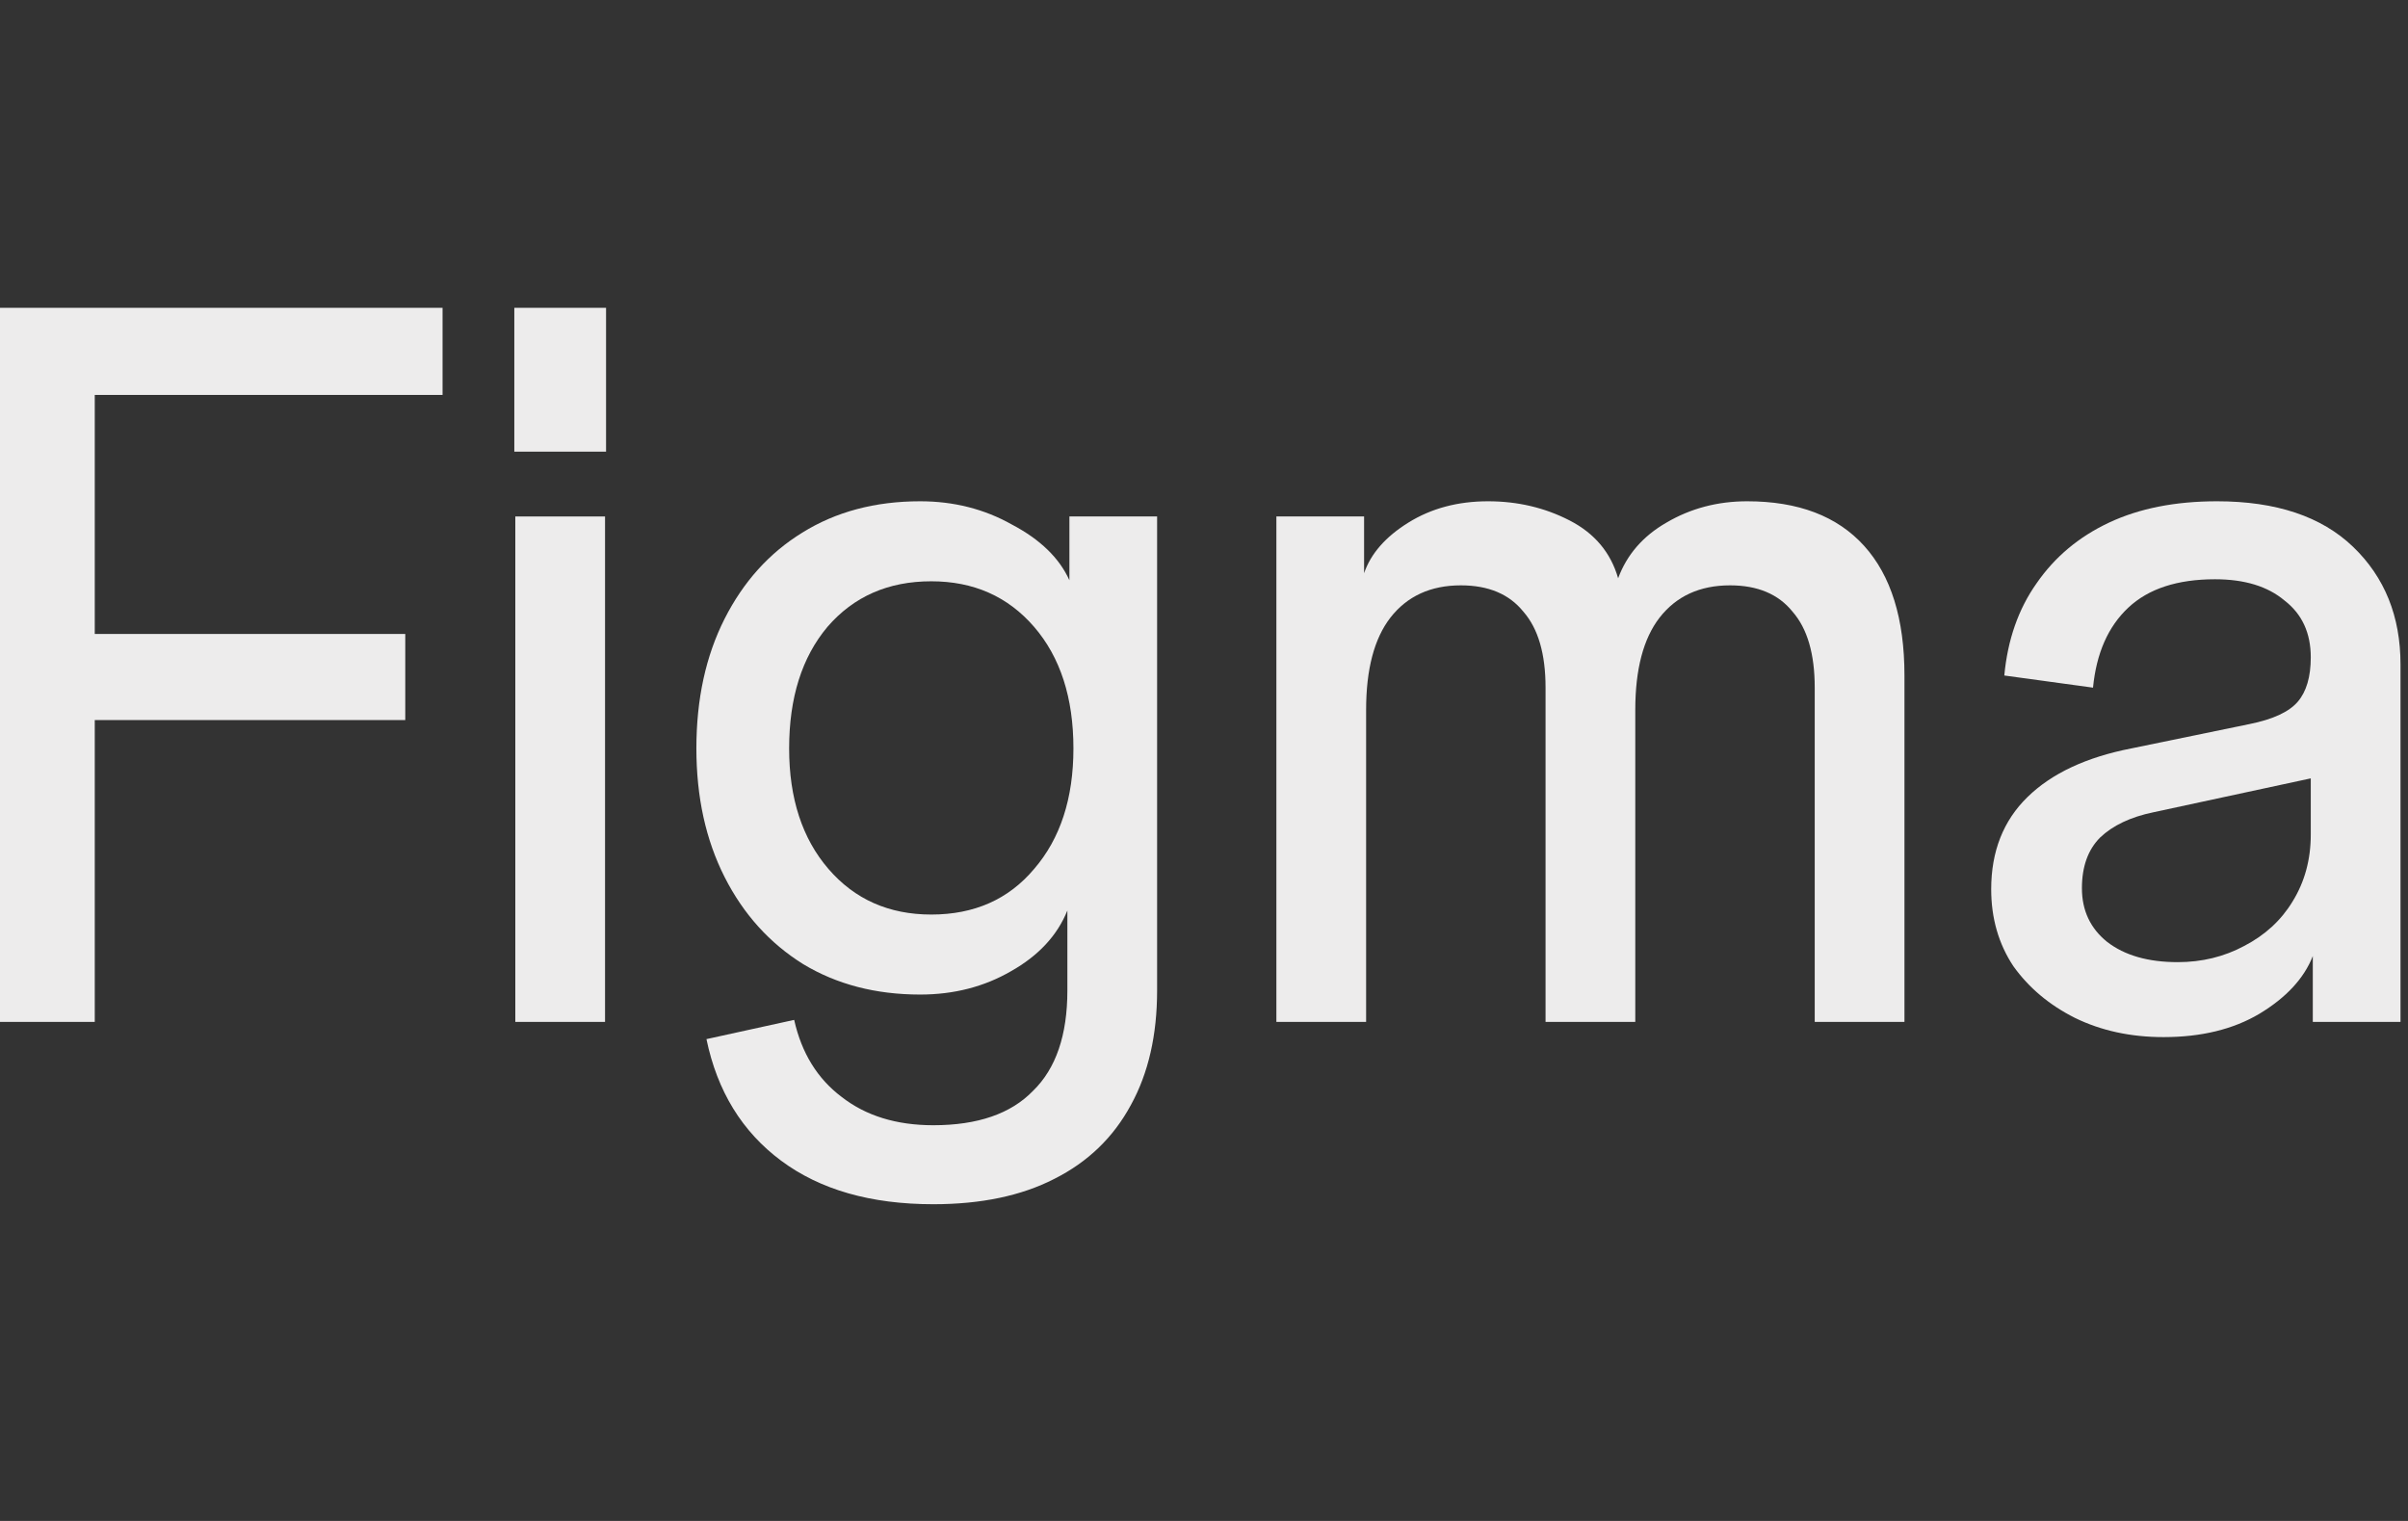 <svg xmlns="http://www.w3.org/2000/svg" fill="none" viewBox="0 0 133 84" height="84" width="133">
<rect x="0" y="0" width="133" height="84" fill="#333333" stroke="none"/>
<path fill="#EDECEC" d="M119.501 57.278C117.682 57.278 116.048 56.923 114.601 56.215C113.19 55.506 112.058 54.555 111.204 53.362C110.387 52.131 109.979 50.714 109.979 49.11C109.979 47.022 110.647 45.325 111.984 44.02C113.32 42.714 115.232 41.819 117.719 41.334L124.234 39.992C125.533 39.731 126.424 39.321 126.906 38.761C127.389 38.202 127.63 37.381 127.63 36.3L128.298 42.845L118.944 44.859C117.682 45.12 116.698 45.586 115.993 46.257C115.325 46.929 114.99 47.861 114.99 49.054C114.99 50.285 115.455 51.273 116.382 52.019C117.348 52.765 118.647 53.138 120.28 53.138C121.617 53.138 122.842 52.84 123.955 52.243C125.106 51.646 125.997 50.826 126.628 49.782C127.296 48.7 127.63 47.469 127.63 46.09V36.3C127.63 34.957 127.148 33.913 126.182 33.167C125.254 32.384 123.974 31.992 122.34 31.992C120.262 31.992 118.666 32.514 117.552 33.559C116.438 34.603 115.788 36.076 115.603 37.978L110.703 37.307C110.888 35.33 111.482 33.633 112.485 32.216C113.487 30.762 114.823 29.643 116.494 28.86C118.164 28.076 120.15 27.685 122.452 27.685C125.718 27.685 128.224 28.524 129.969 30.202C131.714 31.88 132.586 34.044 132.586 36.691V56.438H127.742V52.802C127.259 54.033 126.275 55.096 124.791 55.991C123.343 56.849 121.58 57.278 119.501 57.278Z"></path>
<path fill="#EDECEC" d="M70.498 56.438V28.524H75.342V31.657C75.713 30.575 76.53 29.643 77.792 28.86C79.054 28.076 80.52 27.685 82.191 27.685C83.824 27.685 85.328 28.039 86.701 28.748C88.075 29.456 88.966 30.519 89.374 31.936C89.857 30.631 90.748 29.605 92.047 28.86C93.383 28.076 94.868 27.685 96.501 27.685C99.323 27.685 101.476 28.505 102.96 30.146C104.445 31.787 105.188 34.174 105.188 37.307V56.438H100.232V37.978C100.232 36.113 99.824 34.715 99.007 33.782C98.227 32.813 97.077 32.328 95.555 32.328C93.884 32.328 92.585 32.925 91.657 34.118C90.766 35.274 90.321 36.971 90.321 39.209V56.438H85.365V37.978C85.365 36.113 84.957 34.715 84.14 33.782C83.36 32.813 82.21 32.328 80.688 32.328C79.017 32.328 77.718 32.925 76.79 34.118C75.899 35.274 75.454 36.971 75.454 39.209V56.438H70.498Z"></path>
<path fill="#EDECEC" d="M51.549 66.508C48.096 66.508 45.294 65.706 43.141 64.102C40.988 62.499 39.614 60.261 39.02 57.389L43.864 56.327C44.273 58.154 45.145 59.571 46.481 60.578C47.818 61.622 49.507 62.145 51.549 62.145C53.999 62.145 55.836 61.511 57.061 60.242C58.323 59.012 58.954 57.166 58.954 54.704V50.285C58.398 51.665 57.358 52.784 55.836 53.641C54.351 54.499 52.681 54.928 50.825 54.928C48.375 54.928 46.222 54.369 44.366 53.25C42.51 52.094 41.062 50.49 40.022 48.439C38.983 46.388 38.463 44.02 38.463 41.334C38.463 38.612 38.983 36.225 40.022 34.174C41.062 32.123 42.491 30.538 44.31 29.419C46.166 28.263 48.338 27.685 50.825 27.685C52.681 27.685 54.37 28.114 55.892 28.971C57.451 29.792 58.509 30.817 59.066 32.048V28.524H63.91V54.704C63.91 57.166 63.428 59.273 62.462 61.026C61.497 62.816 60.087 64.177 58.23 65.109C56.412 66.042 54.184 66.508 51.549 66.508ZM51.437 50.509C53.813 50.509 55.706 49.67 57.117 47.991C58.565 46.313 59.288 44.094 59.288 41.334C59.288 38.537 58.565 36.3 57.117 34.621C55.669 32.943 53.776 32.104 51.437 32.104C49.061 32.104 47.15 32.943 45.702 34.621C44.291 36.3 43.586 38.537 43.586 41.334C43.586 44.094 44.31 46.313 45.758 47.991C47.206 49.67 49.099 50.509 51.437 50.509Z"></path>
<path fill="#EDECEC" d="M28.462 56.438V28.524H33.418V56.438H28.462ZM28.407 24.944V17H33.474V24.944H28.407Z"></path>
<path fill="#EDECEC" d="M0 56.438V17H5.234V56.438H0ZM1.058 39.768V35.013H22.384V39.768H1.058ZM1.058 21.811V17H24.444V21.811H1.058Z"></path>
</svg>
